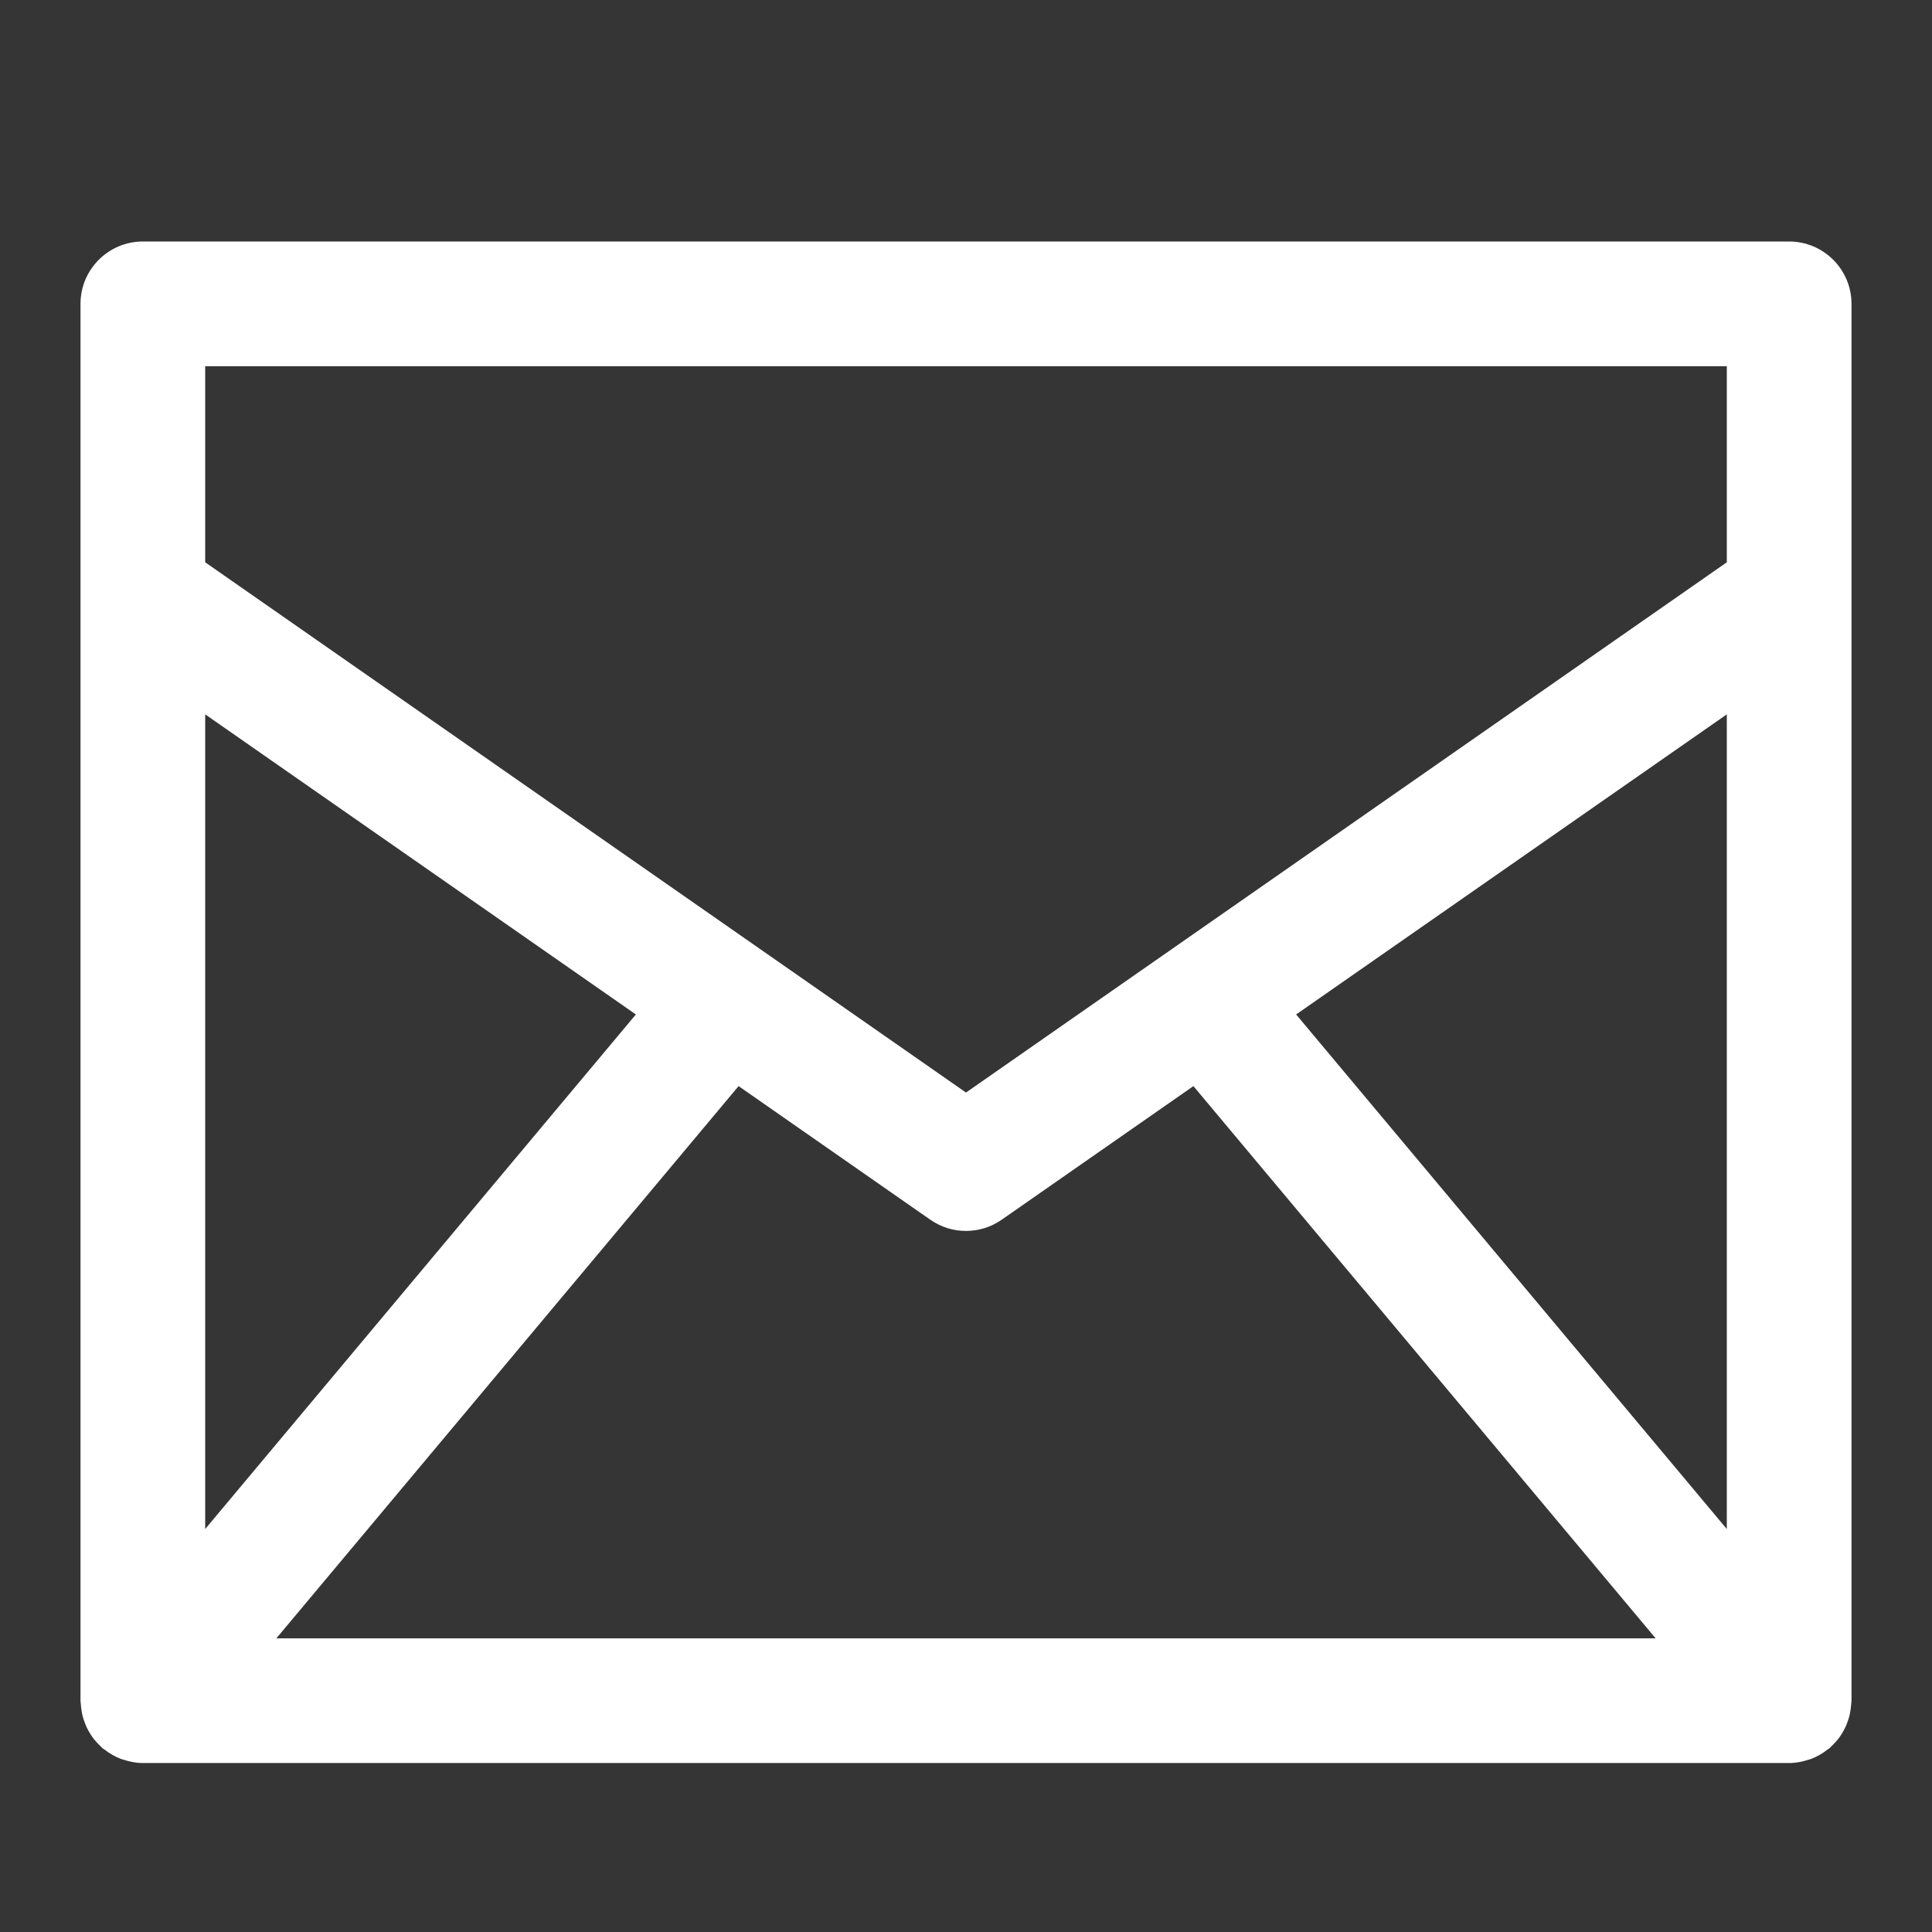 <?xml version="1.0" encoding="UTF-8"?> <svg xmlns="http://www.w3.org/2000/svg" width="24" height="24" viewBox="0 0 24 24" fill="none"><rect x="0" y="0" width="24" height="24" fill="#333333" stroke="none"/> <rect width="24" height="24" fill="white" fill-opacity="0.01"></rect> <path fill-rule="evenodd" clip-rule="evenodd" d="M21.451 6.985L12 13.572L2.549 6.985V4.549H21.451V6.985ZM21.451 18.994L16.101 12.602L21.451 8.874V18.994ZM3.433 20.352L9.175 13.492L11.557 15.152C11.69 15.245 11.845 15.291 12 15.291C12.155 15.291 12.31 15.245 12.443 15.152L14.825 13.492L20.567 20.352H3.433ZM2.549 8.874L7.899 12.602L2.549 18.994V8.874ZM22.225 3H1.775C1.347 3 1 3.347 1 3.775V21.127C1 21.138 1.003 21.148 1.003 21.159C1.005 21.186 1.007 21.214 1.012 21.241C1.015 21.265 1.019 21.289 1.025 21.312C1.031 21.337 1.039 21.361 1.048 21.385C1.056 21.408 1.064 21.431 1.075 21.453C1.085 21.476 1.098 21.498 1.11 21.52C1.124 21.541 1.136 21.563 1.151 21.583C1.166 21.603 1.181 21.621 1.198 21.64C1.216 21.66 1.234 21.679 1.254 21.697C1.263 21.705 1.269 21.714 1.278 21.721C1.283 21.726 1.29 21.727 1.296 21.732C1.358 21.781 1.427 21.821 1.502 21.85C1.514 21.854 1.526 21.857 1.538 21.861C1.613 21.885 1.691 21.901 1.774 21.901H1.774H1.774H1.775H22.225H22.226H22.226H22.227C22.309 21.901 22.387 21.885 22.462 21.861C22.474 21.857 22.486 21.854 22.498 21.85C22.573 21.821 22.642 21.781 22.704 21.732C22.71 21.727 22.717 21.726 22.722 21.721C22.731 21.714 22.738 21.705 22.746 21.697C22.766 21.679 22.784 21.66 22.802 21.64C22.819 21.621 22.834 21.603 22.849 21.583C22.864 21.563 22.877 21.541 22.89 21.52C22.902 21.498 22.915 21.476 22.925 21.453C22.936 21.431 22.944 21.408 22.952 21.385C22.961 21.361 22.969 21.337 22.975 21.312C22.981 21.289 22.985 21.265 22.988 21.241C22.993 21.214 22.995 21.186 22.997 21.159C22.997 21.148 23 21.138 23 21.127V3.775C23 3.347 22.653 3 22.225 3V3Z" fill="white"></path> </svg> 